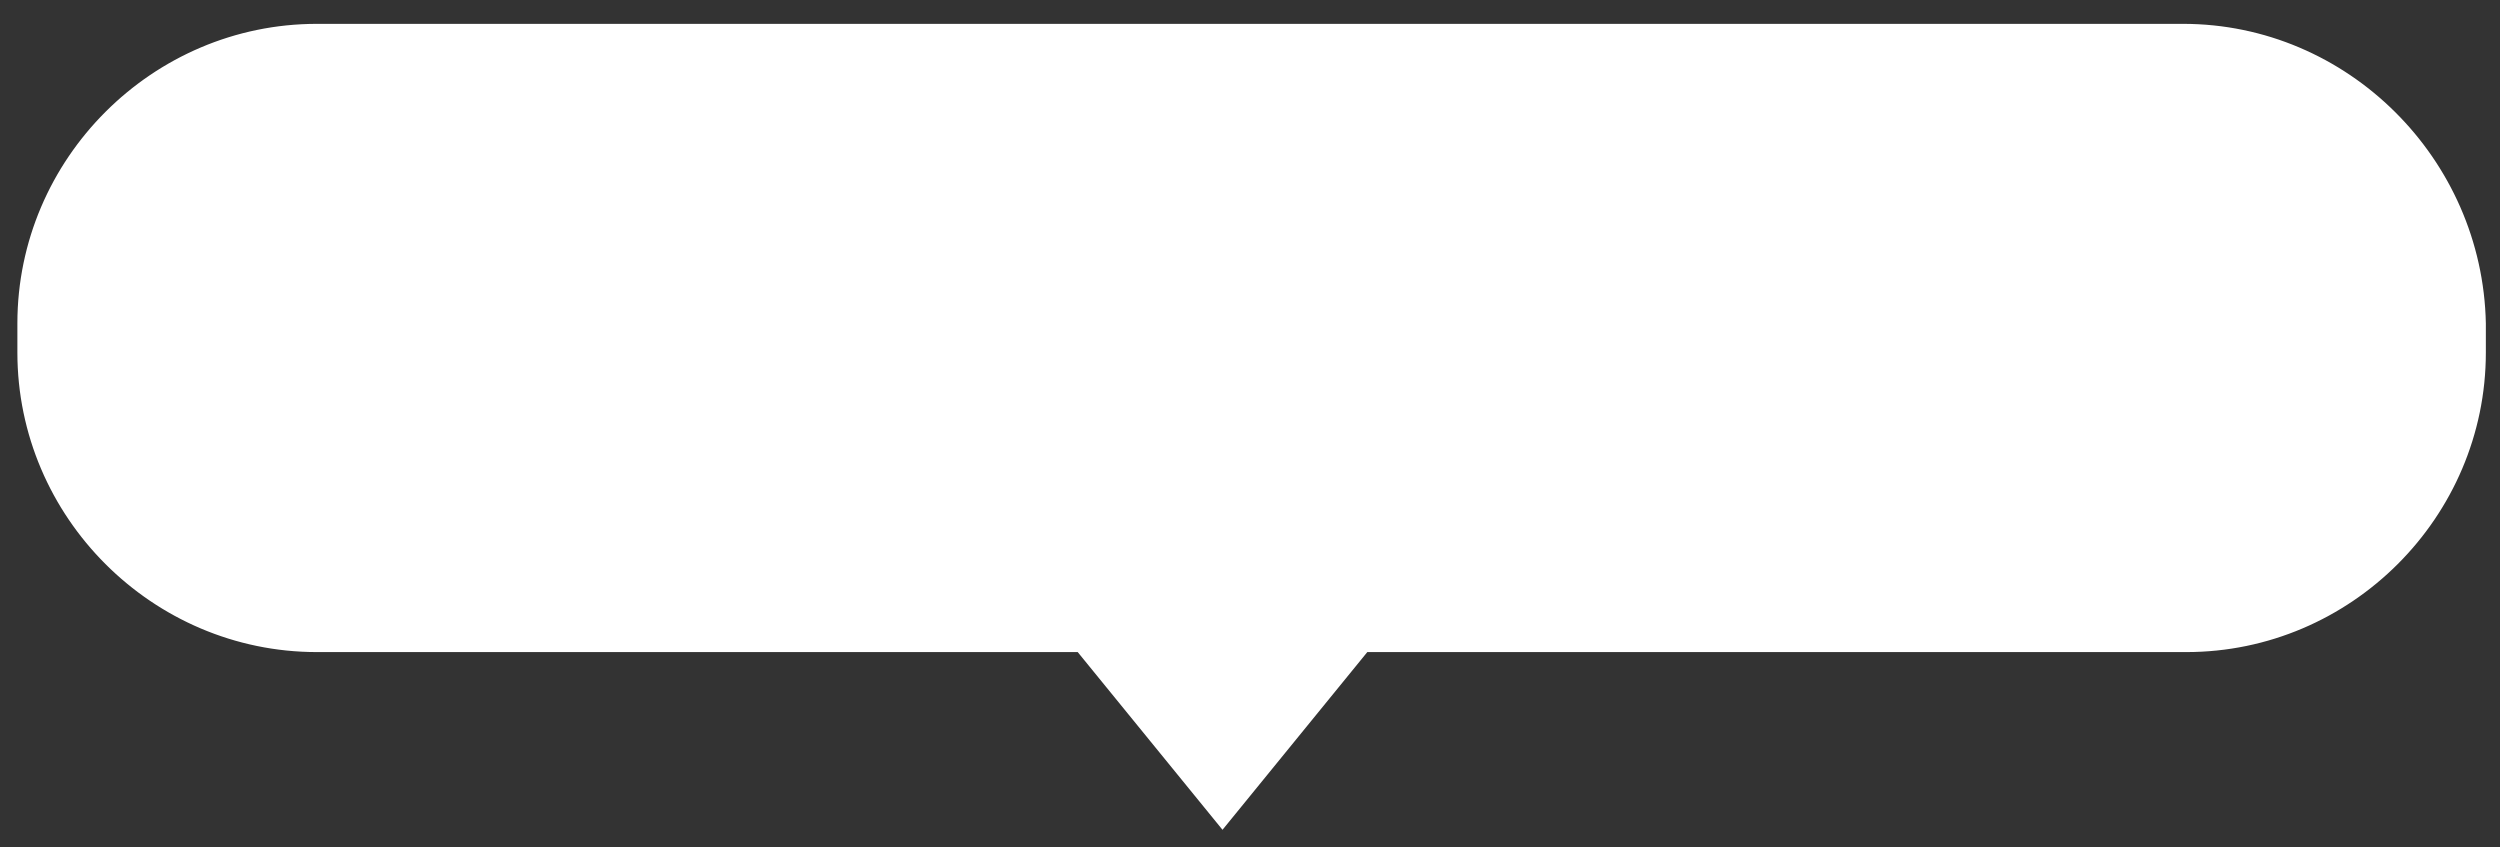 <?xml version="1.0" encoding="utf-8"?>
<!-- Generator: Adobe Illustrator 22.0.1, SVG Export Plug-In . SVG Version: 6.00 Build 0)  -->
<svg version="1.1" id="Layer_1" xmlns="http://www.w3.org/2000/svg" xmlns:xlink="http://www.w3.org/1999/xlink" x="0px" y="0px"
	 viewBox="0 0 77.3 26.2" style="enable-background:new 0 0 77.3 26.2;" xml:space="preserve">
<rect x="0" y="0" width="77.3" height="26.2" fill="#333333" stroke="none"/>
<style type="text/css">
	.st0{fill:#FFFFFF;stroke:#FFFFFF;stroke-width:0.325;stroke-miterlimit:10;}
</style>
<path class="st0" d="M67.5,0.9H9.8c-5,0-9.1,4.1-9.1,9.1v0.9c0,5,4.1,9.1,9.1,9.1h23.6l0,0l4.4,5.4l4.4-5.4l0,0h25.4
	c5,0,9.1-4.1,9.1-9.1V10C76.6,5,72.5,0.9,67.5,0.9z"/>
</svg>
